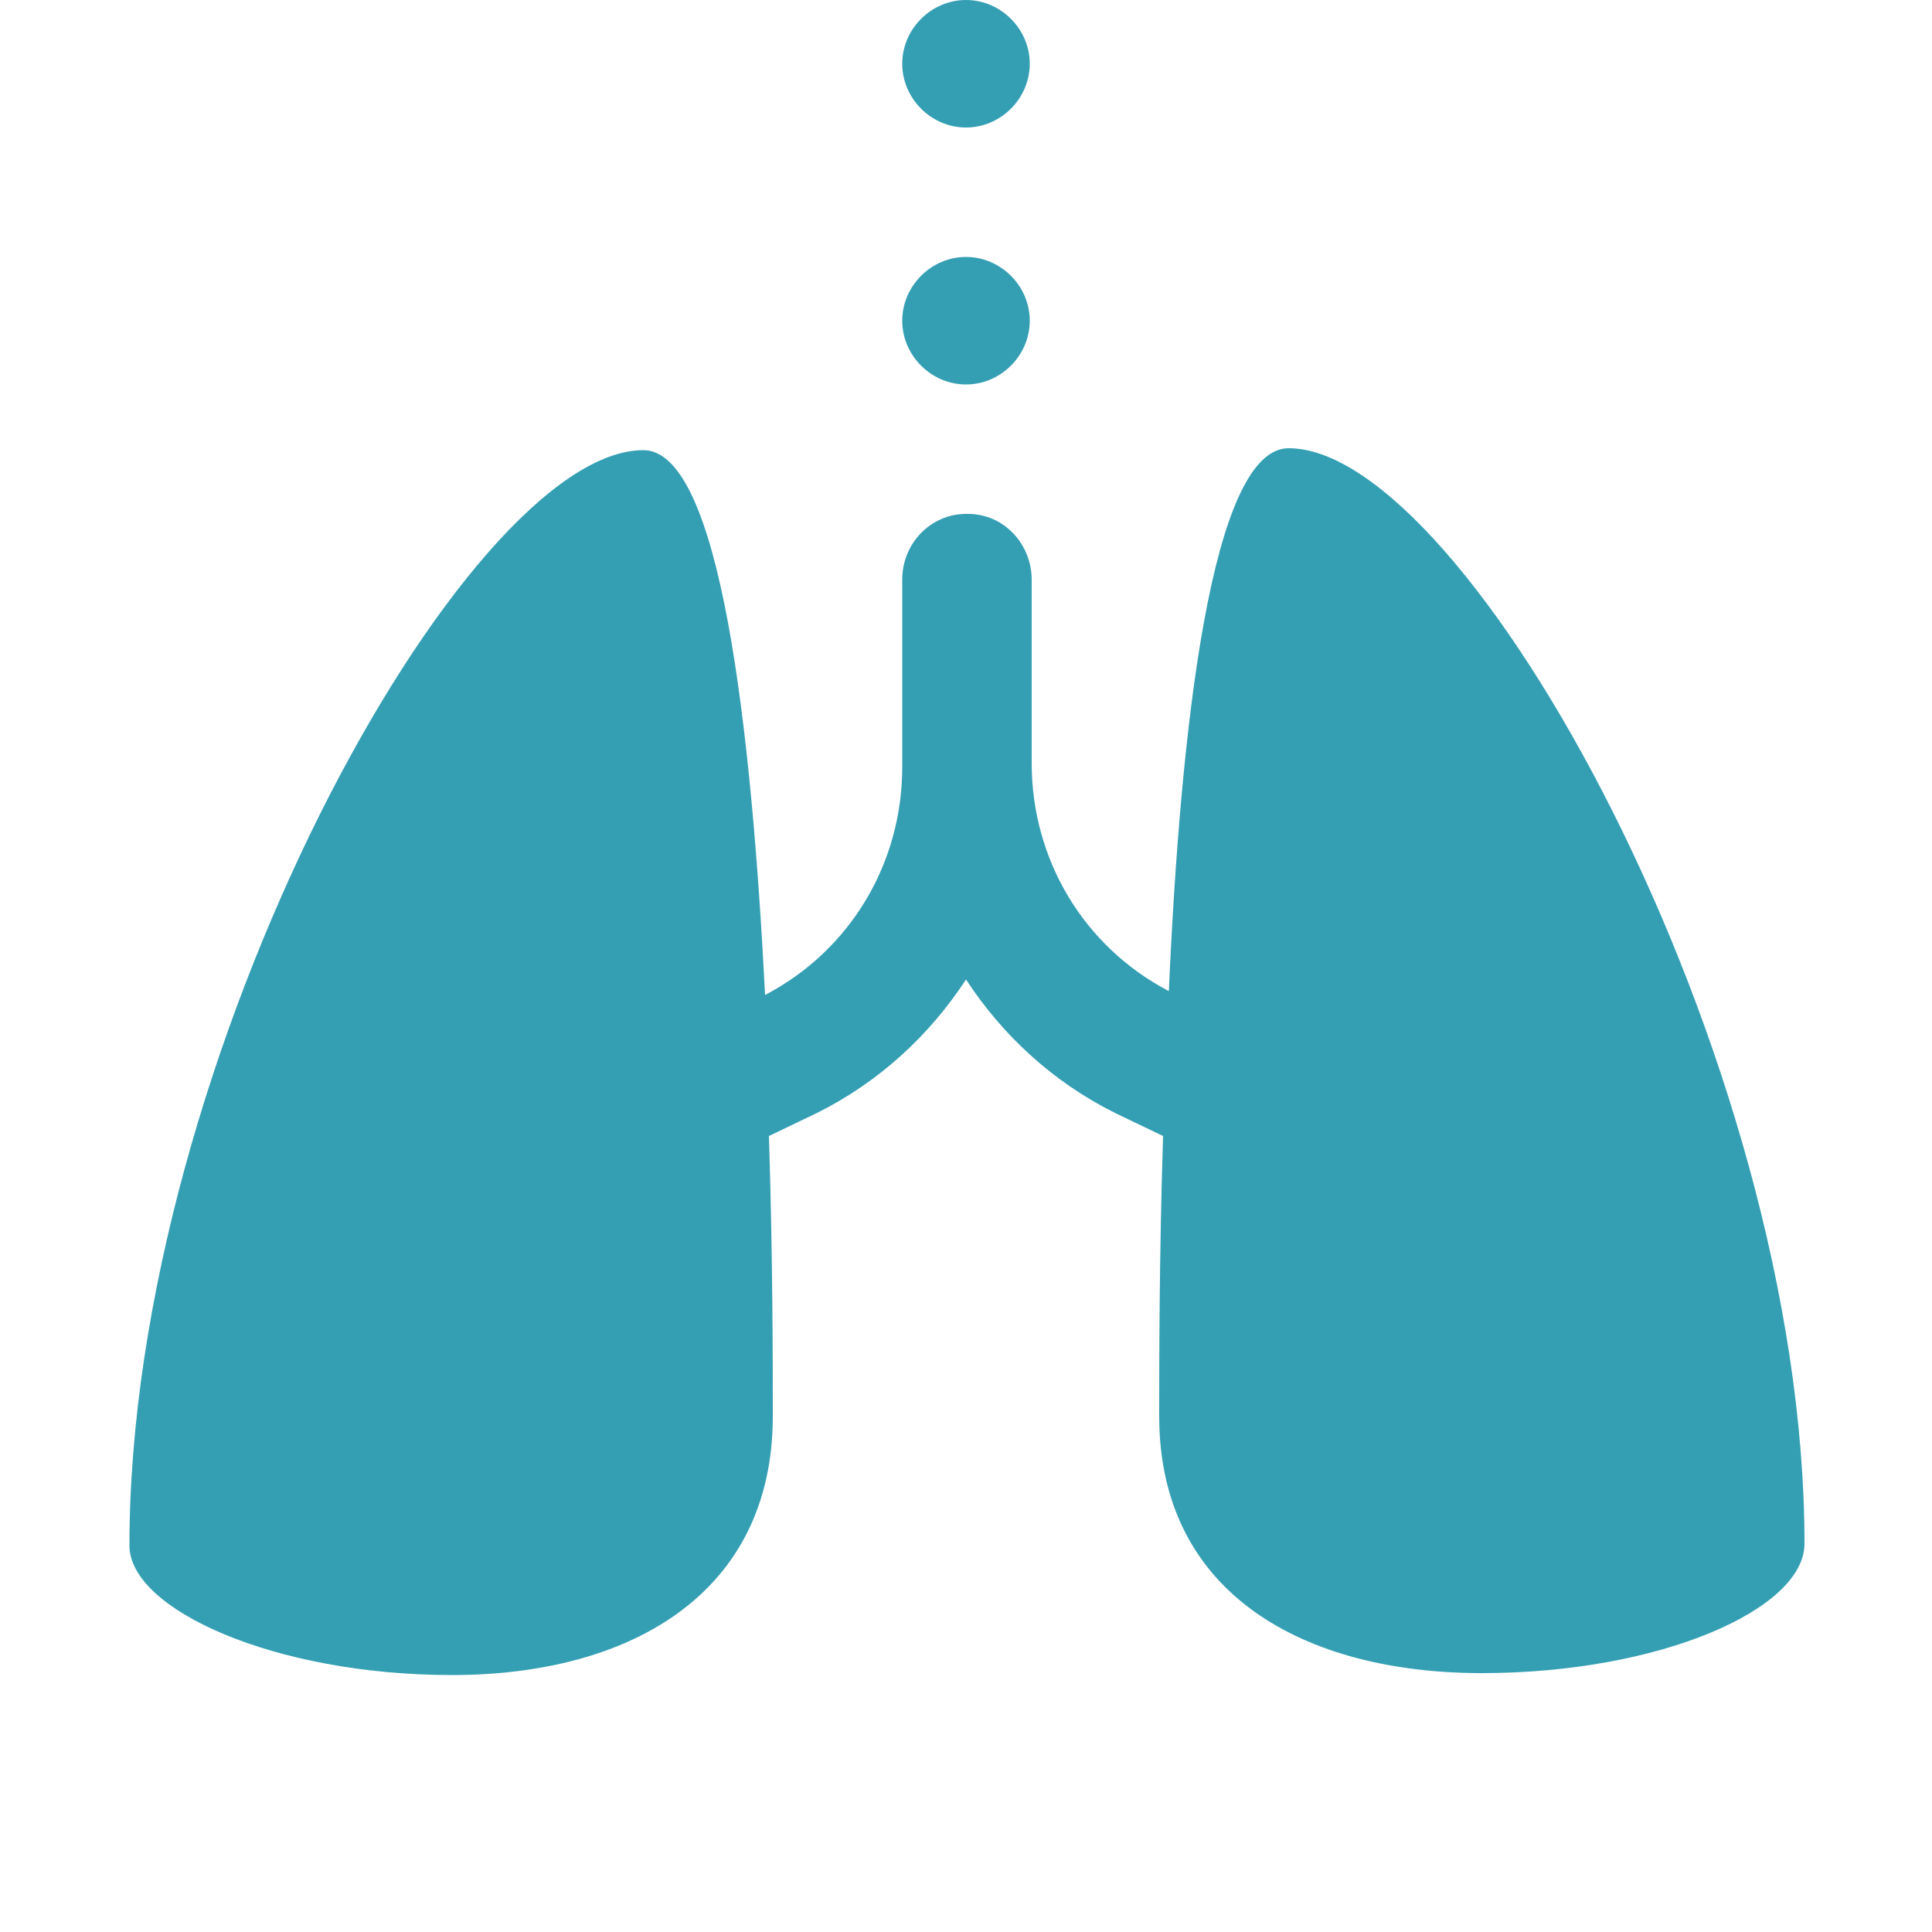 <?xml version="1.0" encoding="utf-8"?>
<!-- Generator: Adobe Illustrator 23.0.6, SVG Export Plug-In . SVG Version: 6.00 Build 0)  -->
<svg version="1.1" id="Ebene_1" xmlns="http://www.w3.org/2000/svg" xmlns:xlink="http://www.w3.org/1999/xlink" x="0px" y="0px"
	 viewBox="0 0 100 100" style="enable-background:new 0 0 100 100;" xml:space="preserve">
<style type="text/css">
	.st0{fill:#349FB3;}
</style>
<path class="st0" d="M50,0c-1.8,0-3.3,1.5-3.3,3.3s1.5,3.3,3.3,3.3s3.3-1.5,3.3-3.3S51.8,0,50,0z M50,13.3c-1.8,0-3.3,1.5-3.3,3.3
	c0,1.8,1.5,3.3,3.3,3.3s3.3-1.5,3.3-3.3C53.3,14.8,51.8,13.3,50,13.3z M33.3,23.3C24.1,23.3,6.7,54.7,6.7,80c0,3.3,7.5,6.7,16.7,6.7
	S40,82.5,40,73.3c0-2.7,0-8.2-0.2-14.5l2.5-1.2c3.2-1.6,5.8-4,7.7-6.9c1.9,2.9,4.5,5.3,7.7,6.9l2.5,1.2C60,65.1,60,70.6,60,73.3
	c0,9.2,7.5,13.3,16.7,13.3s16.7-3.3,16.7-6.7c0-25.3-17.5-56.7-26.7-56.7c-4,0-5.6,14.5-6.2,28.1c-4.4-2.3-7.1-6.8-7.1-11.8V30
	c0-1.8-1.4-3.4-3.3-3.4c0,0-0.1,0-0.1,0c-1.8,0-3.3,1.5-3.3,3.4v9.7c0,5-2.7,9.5-7.1,11.8C38.9,37.8,37.3,23.3,33.3,23.3z"/>
</svg>
